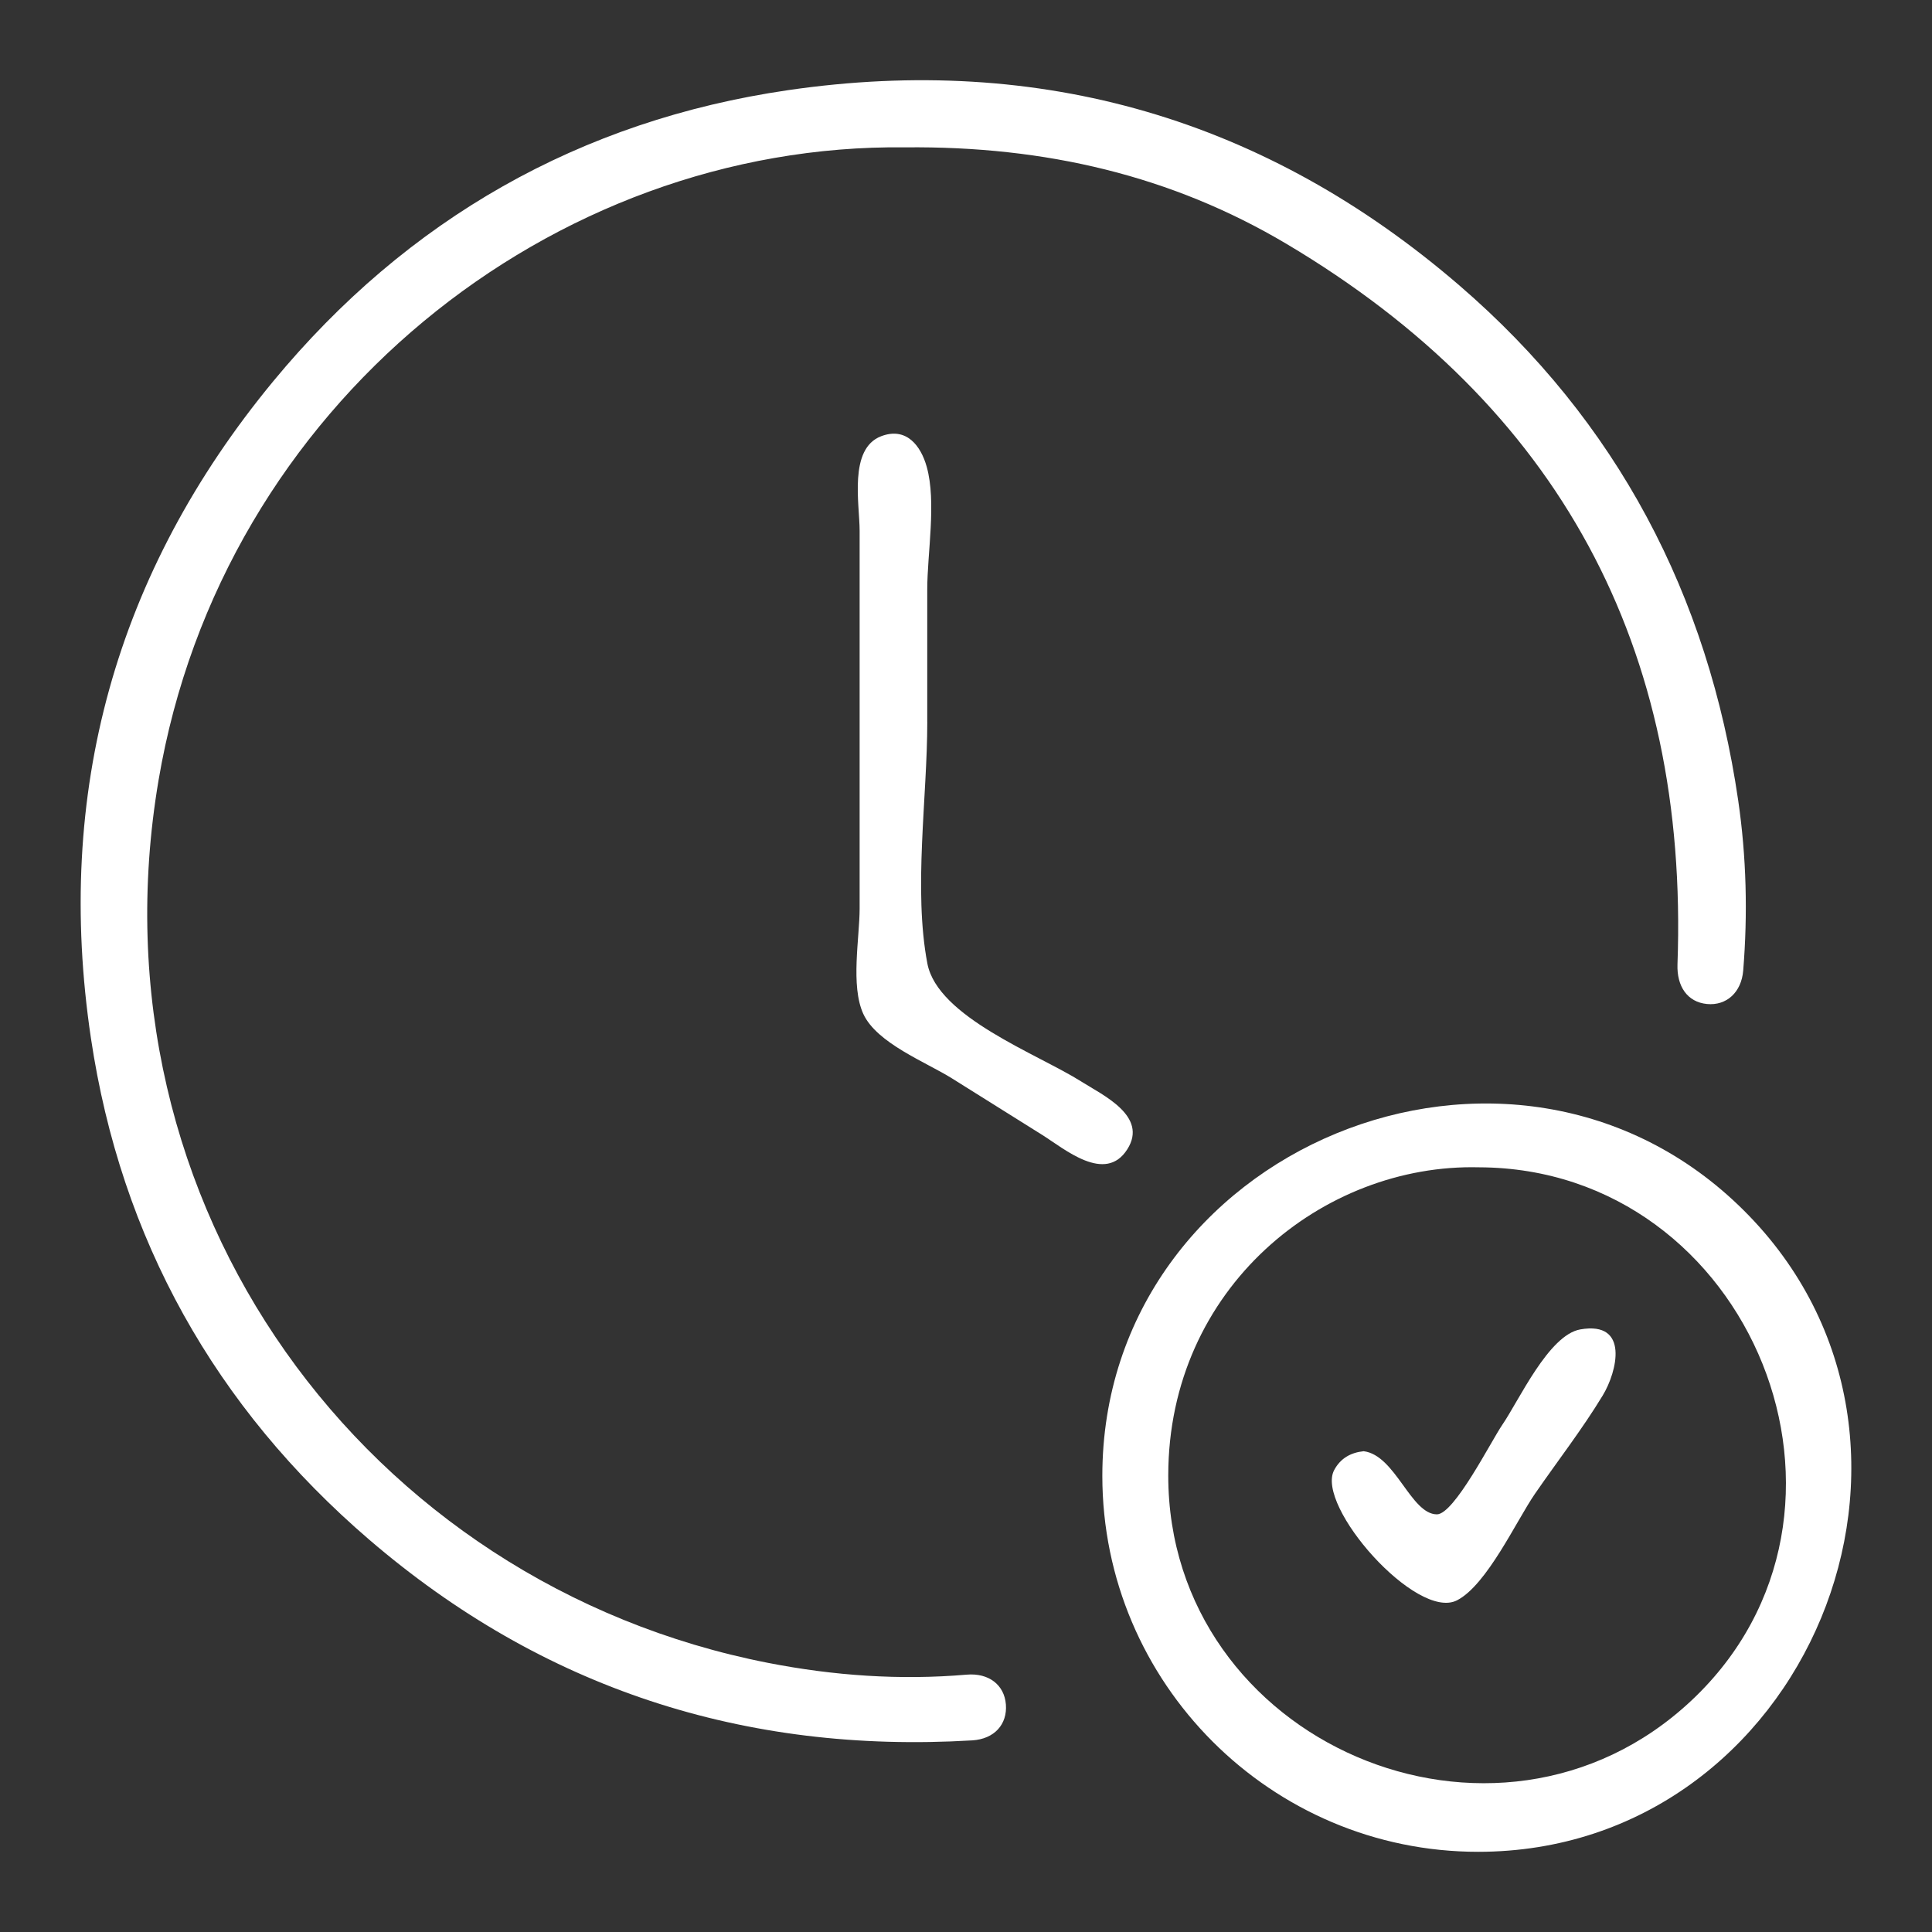 <?xml version="1.0" encoding="UTF-8"?>
<svg id="Layer_1" data-name="Layer 1" xmlns="http://www.w3.org/2000/svg" viewBox="0 0 512 512">
  <rect x="0" y="0" width="512" height="512" fill="#333333" stroke="none"/>
  <defs>
    <style>
      .cls-1 {
        fill: #fff;
      }
    </style>
  </defs>
  <path class="cls-1" d="m239.86,39.05c-93.35-1.11-181,68.22-197.84,167.71-19.11,112.89,55.08,213.1,161.53,233.92,17.35,3.39,34.93,4.64,52.63,3.12,5.82-.5,9.98,2.68,10.39,7.89.41,5.27-3.03,9.17-8.93,9.53-60.36,3.6-113.91-13.79-159.78-53.18-40.89-35.12-65.84-79.73-73.77-132.95-9.67-64.88,6.49-123.39,48.33-174.06C107.89,58.09,153.71,31.93,208.87,23.89c66.89-9.75,126.66,7.6,177.92,51.79,41.77,36.01,65.9,82.01,73.85,136.44,2.18,14.93,2.55,30,1.33,45.07-.47,5.82-4.46,9.38-9.61,8.88-5.17-.5-8.02-4.65-7.81-10.53,3.03-83.99-31.34-148-103.68-190.95-30.32-18-63.79-25.92-101-25.54Z"/>
  <path class="cls-1" d="m292.13,391.12c0-86.91,108.56-131.64,170.08-70.26,61.47,61.32,16.43,169.89-70.49,169.89-54.88,0-99.59-44.73-99.59-99.62Zm99.87-81.77c-41.33-1.06-82.37,31.9-82.4,81.65-.04,70.73,86.9,108.17,138.61,59.69,53.11-49.79,15.97-141.09-56.21-141.34Z"/>
  <path class="cls-1" d="m245.74,191.3c0,20.02-3.71,44.41.02,64.03,2.71,14.24,29.23,23.99,40.68,31.22,5.84,3.69,17.89,9.22,12.31,18.02-5.84,9.21-16.66-.11-22.51-3.78-7.99-5-15.97-10.01-23.96-15.01-6.85-4.29-19.93-9.31-23.5-17.1-3.41-7.45-.98-20.1-.97-27.87,0-11.12.01-22.24,0-33.36,0-22.27-.01-44.54,0-66.8,0-7.05-2.97-21.72,5.69-25.04,6.69-2.56,10.53,2.51,12.09,8.09,2.62,9.35.14,22.87.14,32.59,0,11.67,0,23.33,0,35Z"/>
  <path class="cls-1" d="m361.39,384.59c8.42,1.04,12.47,16.66,19.38,16.73,4.59.05,14.43-19.47,17.36-23.74,4.43-6.46,12.27-23.79,20.66-25.27,13.1-2.3,9.76,11.22,5.95,17.5-5.45,8.99-12.02,17.43-17.98,26.09-4.89,7.1-12.69,24.12-20.63,28.2-10.72,5.51-37.59-25.03-32.57-34.49,1.68-3.17,4.43-4.67,7.82-5.02Z"/>
</svg>